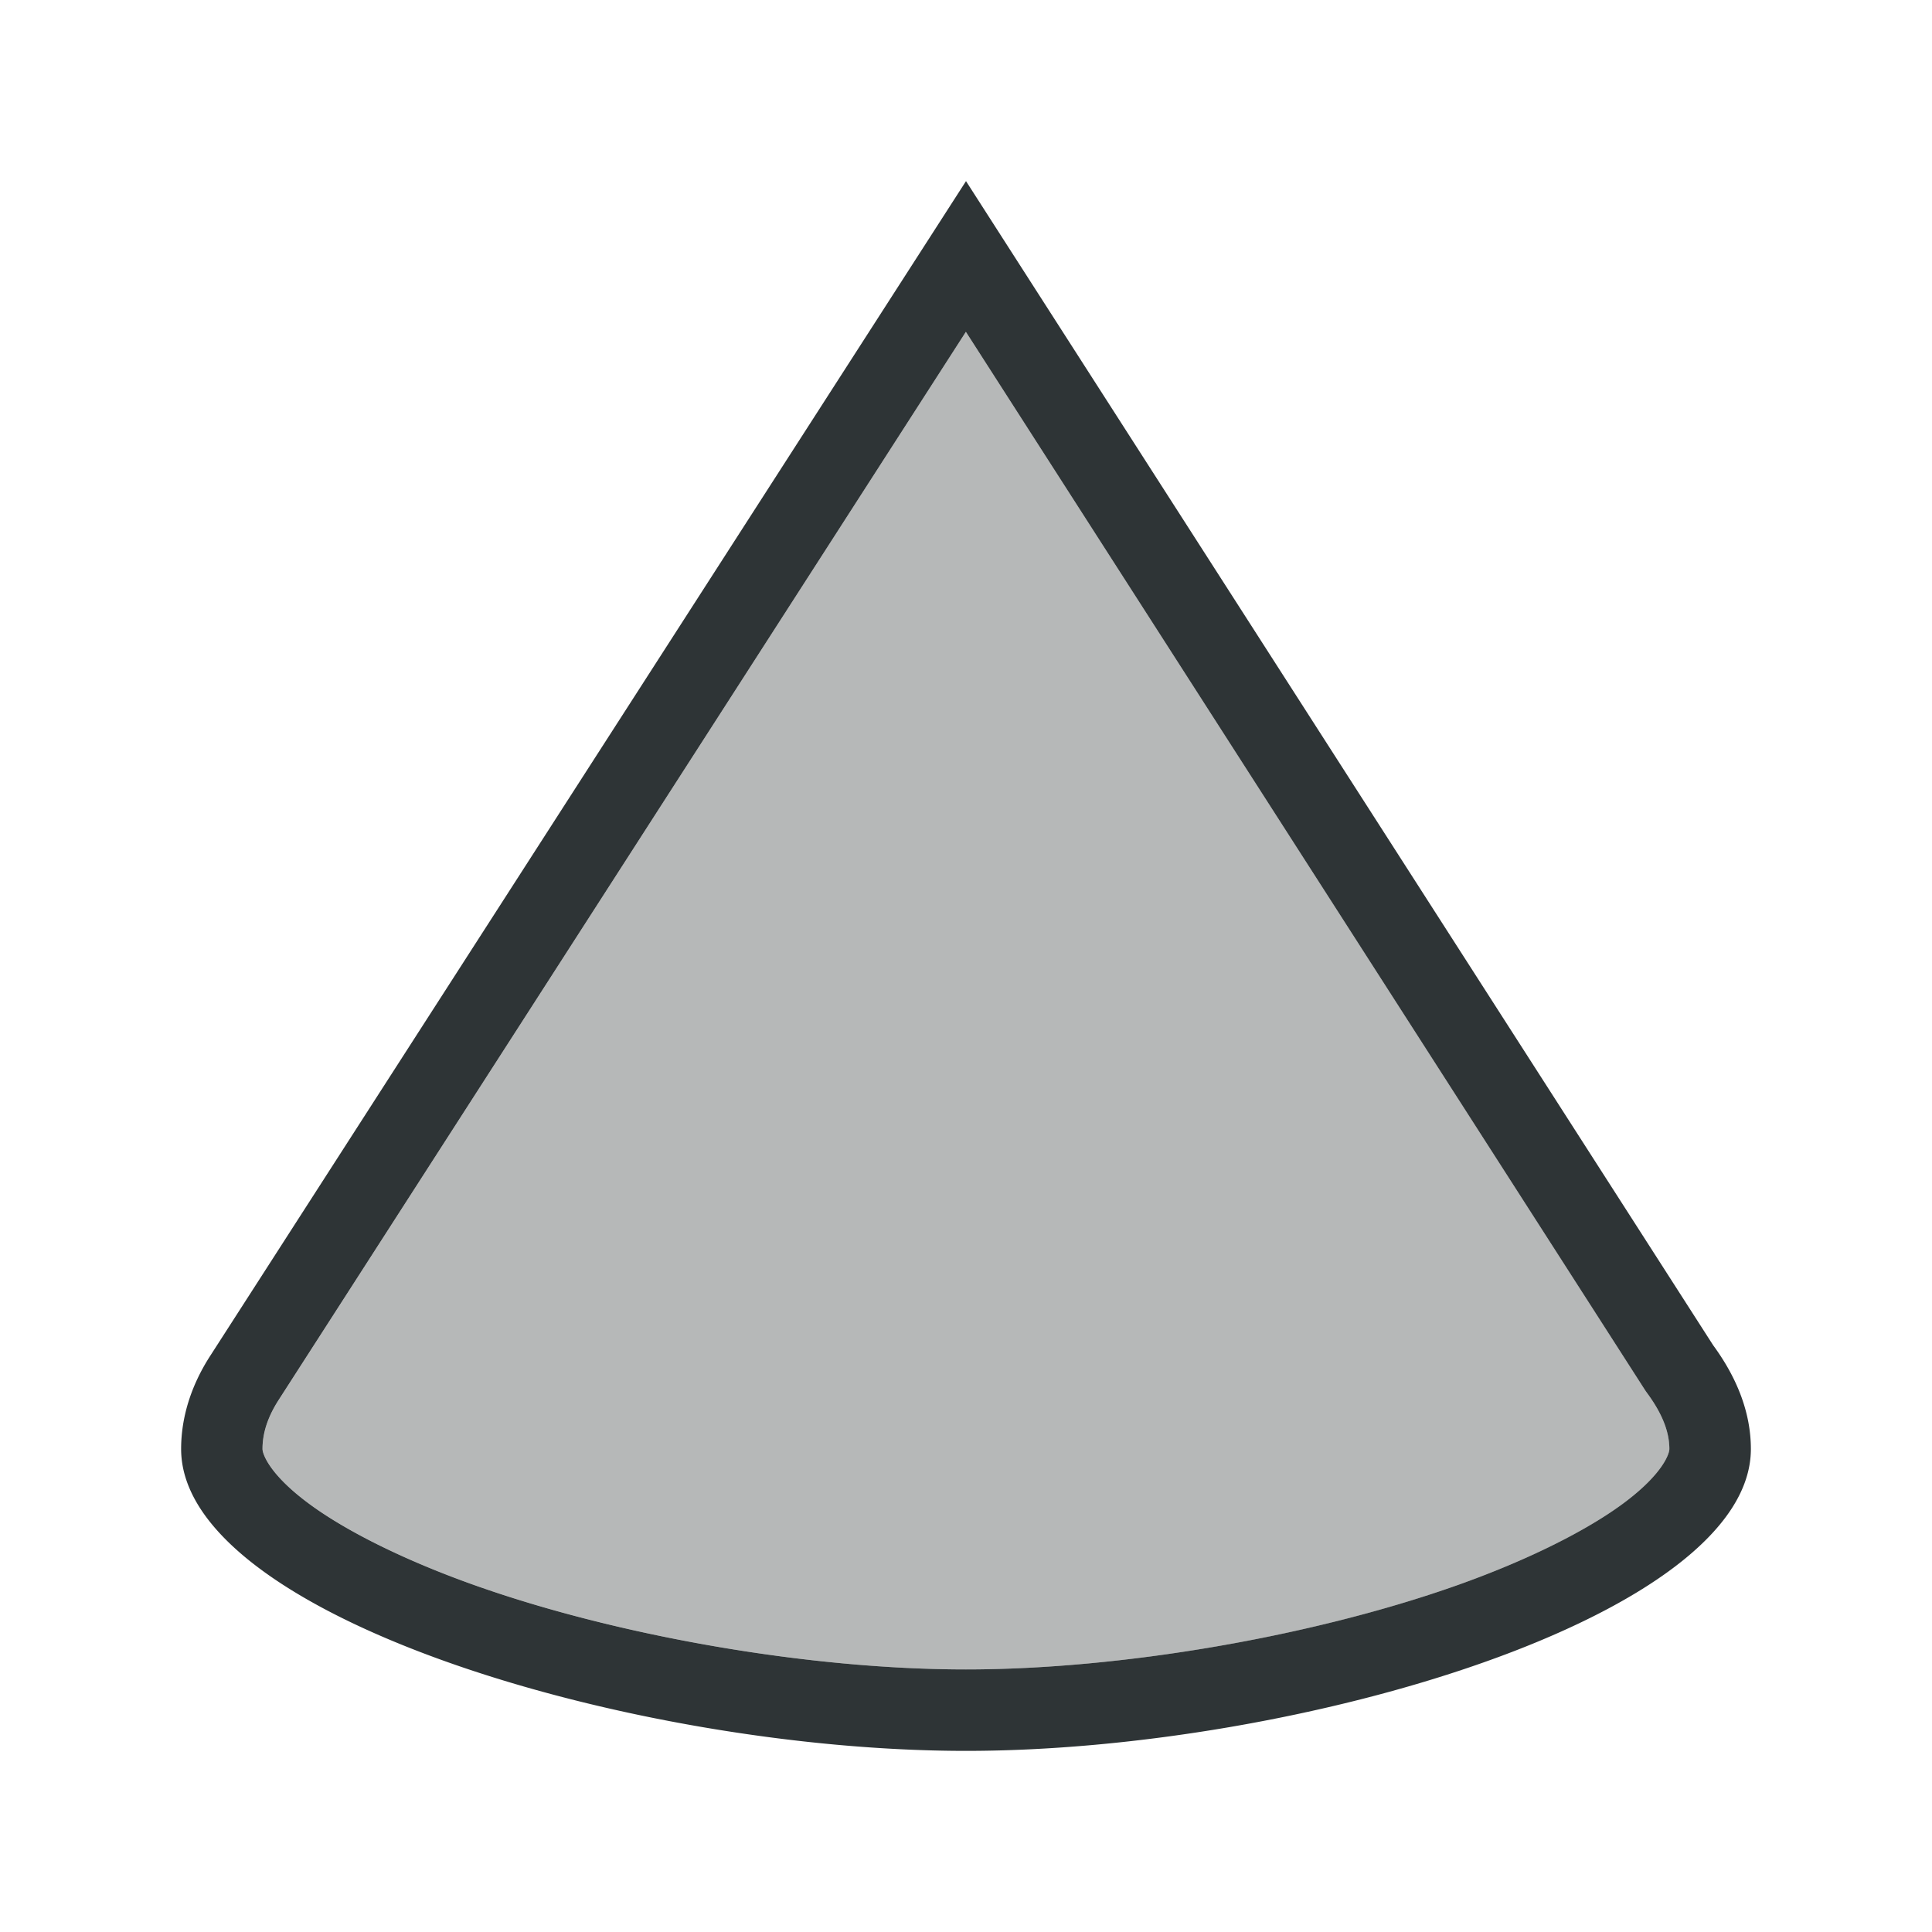 <svg height="32" viewBox="0 0 32 32" width="32" xmlns="http://www.w3.org/2000/svg"><g fill="#2e3436"><path d="m14.998-1.504-11.389 17.703c-.186.292-.26.556-.26.801 0 .081.11.406.723.871.613.465 1.614.969 2.807 1.391 2.386.843 5.542 1.389 8.121 1.389s5.735-.545 8.121-1.389c1.193-.422 2.194-.925 2.807-1.391.613-.465.723-.79.723-.871 0-.258-.096-.554-.365-.922a1.35 1.35 0 0 1 -.047-.068z" opacity=".35" transform="translate(1 7)"/><path d="m16 3-12.531 19.477c-.303.477-.469.996-.469 1.523 0 2.761 7.477 5 13 5 5.523 0 13-2.239 13-5 0-.604-.232-1.183-.625-1.719zm-.002 2.496 11.24 17.514a1.35 1.35 0 0 0 .047.068c.269.367.365.664.365.922 0 .081-.11.406-.723.871-.613.465-1.614.969-2.807 1.391-2.386.843-5.542 1.389-8.121 1.389s-5.735-.545-8.121-1.389c-1.193-.422-2.194-.925-2.807-1.391-.613-.465-.723-.79-.723-.871 0-.245.074-.508.26-.801z"/></g></svg>
